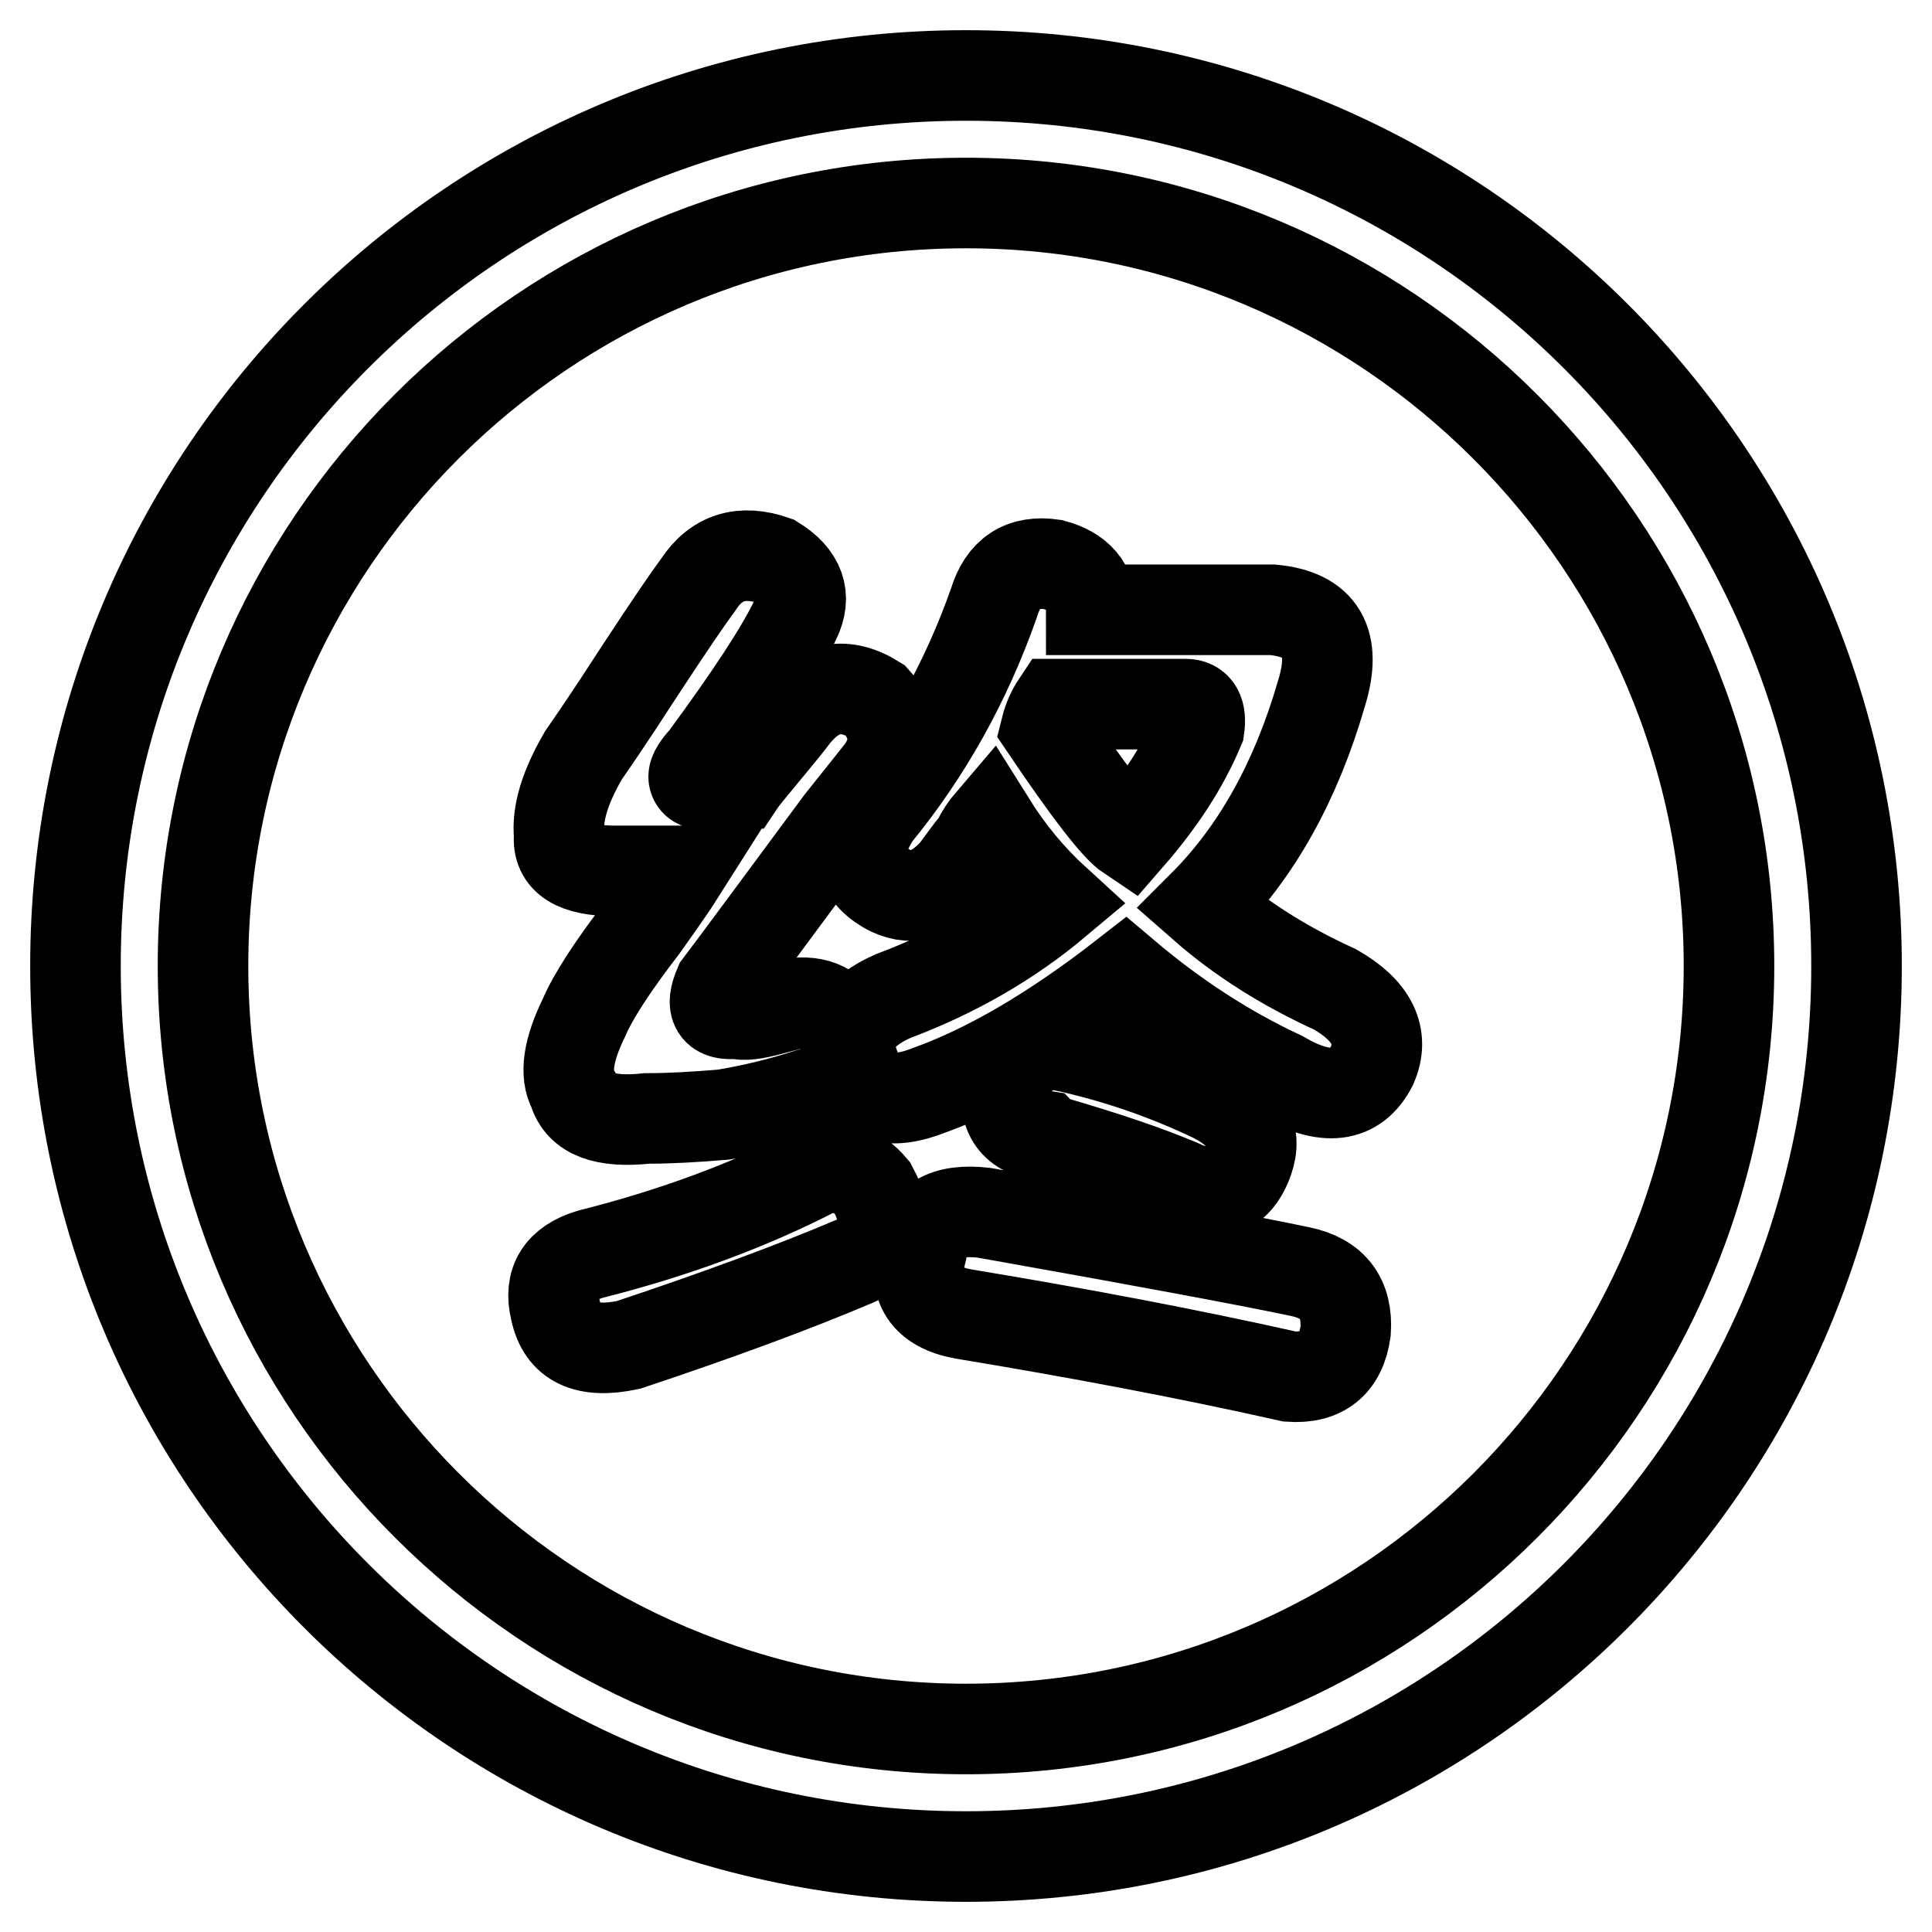 <?xml version="1.0" encoding="utf-8"?>
<!-- Svg Vector Icons : http://www.onlinewebfonts.com/icon -->
<!DOCTYPE svg PUBLIC "-//W3C//DTD SVG 1.1//EN" "http://www.w3.org/Graphics/SVG/1.1/DTD/svg11.dtd">
<svg version="1.1" xmlns="http://www.w3.org/2000/svg" xmlns:xlink="http://www.w3.org/1999/xlink" x="0px" y="0px" viewBox="0 0 256 256" enable-background="new 0 0 256 256" xml:space="preserve">
<g> <path stroke-width="12" fill-opacity="0" stroke="#000000"  d="M128,10C62.8,10,10,62.8,10,128c0,65.2,52.8,118,118,118c65.2,0,118-52.8,118-118C246,62.8,193.2,10,128,10 z M128,229.1c-55.8,0-101.1-45.4-101.1-101.1C26.9,72.2,72.2,26.9,128,26.9c55.8,0,101.1,45.4,101.1,101.1 C229.1,183.8,183.8,229.1,128,229.1z M81.5,115.4h8.8c-1.2,1.9-2.9,4.3-5.1,7.4c-4,5.2-6.6,9.2-7.8,12c-2.1,4.3-2.6,7.5-1.4,9.7 c0.9,3.1,4.1,4.3,9.7,3.7c3.1,0,6.5-0.2,10.1-0.5c3.7-0.6,7.5-1.5,11.5-2.8c3.7-0.9,5.2-3.5,4.6-7.8c-0.9-3.1-3.1-4.5-6.5-4.2 c-0.9,0.3-2,0.6-3.2,0.9c-2.2,0.6-3.7,0.8-4.6,0.5c-2.8,0.3-3.5-0.9-2.3-3.7c2.8-3.7,8.1-10.9,16.1-21.7c2.5-3.1,4.3-5.4,5.5-6.9 c2.1-3.1,1.8-6.2-0.9-9.2c-4-2.5-7.5-1.9-10.6,1.8c-0.9,1.2-2.2,2.8-3.7,4.6c-1.8,2.2-3.1,3.7-3.7,4.6h-2.8 c-1.9,0.3-2.9,0.2-3.2-0.5c-0.3-0.6,0.2-1.5,1.4-2.8c6.1-8.3,10.1-14.4,12-18.4c1.5-3.1,0.6-5.7-2.8-7.8c-4.3-1.5-7.7-0.5-10.1,3.2 c-1.2,1.6-3.8,5.4-7.8,11.5c-4,6.2-6.5,9.8-7.4,11.1c-2.5,4.3-3.5,7.8-3.2,10.6C73.8,113.9,76.3,115.4,81.5,115.4z M108.2,155.1 c-8.9,4.6-18.9,8.3-30,11.1c-4,1.2-5.5,3.7-4.6,7.4c0.9,4.3,4.1,5.8,9.7,4.6c12-4,22-7.7,30-11.1c4-1.8,4.8-5.1,2.3-9.7 C113.5,154.9,111,154.2,108.2,155.1z M172.3,168.5c-7.1-1.5-21.1-4.1-41.9-7.8c-5.2-0.6-8,1.1-8.3,5.1c-1.2,4.6,0.6,7.4,5.5,8.3 c15.1,2.5,29.5,5.2,43.3,8.3c4.3,0.3,6.8-1.7,7.4-6C178.6,172,176.6,169.4,172.3,168.5z M140.1,151.4c6.5,1.9,11.8,3.7,16.1,5.5 c4.6,2.2,7.7,1.1,9.2-3.2c1.2-3.4-0.3-6.1-4.6-8.3c-6.5-3.1-13.2-5.4-20.3-6.9c-4-0.3-6.3,1.2-6.9,4.6c-0.9,4.3,0.6,6.8,4.6,7.4 C138.5,150.8,139.1,151.1,140.1,151.4z M176.9,131.1c-6.8-3.1-12.6-6.8-17.5-11.1c7.1-7.1,12.3-16.4,15.7-28.1 c2.1-6.8,0-10.5-6.5-11.1h-24c0-3.1-1.7-5.1-5.1-6c-4-0.6-6.6,1.1-7.8,5.1c-3.7,10.5-8.9,19.8-15.7,28.1c-2.8,4.3-2.3,7.5,1.4,9.7 c3.1,1.8,6.2,1.1,9.2-2.3c0.9-1.2,1.8-2.5,2.8-3.7c0.6-1.2,1.2-2.1,1.8-2.8c2.5,4,5.4,7.5,8.8,10.6c-6.2,5.2-13.4,9.4-21.7,12.5 c-4.9,2.2-6.6,5.2-5.1,9.2c1.2,4.3,4.6,5.4,10.1,3.2c7.7-2.8,16.3-7.8,25.8-15.2c6.5,5.5,13.4,10,20.7,13.4c5.8,3.4,9.8,2.9,12-1.4 C183.5,137.3,181.8,133.9,176.9,131.1z M149.7,110.8c-1.8-1.2-5.5-6-11.1-14.3c0.3-1.2,0.8-2.3,1.4-3.2h17.1c1.5,0,2.1,1.1,1.8,3.2 C156.8,101.5,153.7,106.2,149.7,110.8z"/></g>
</svg>
